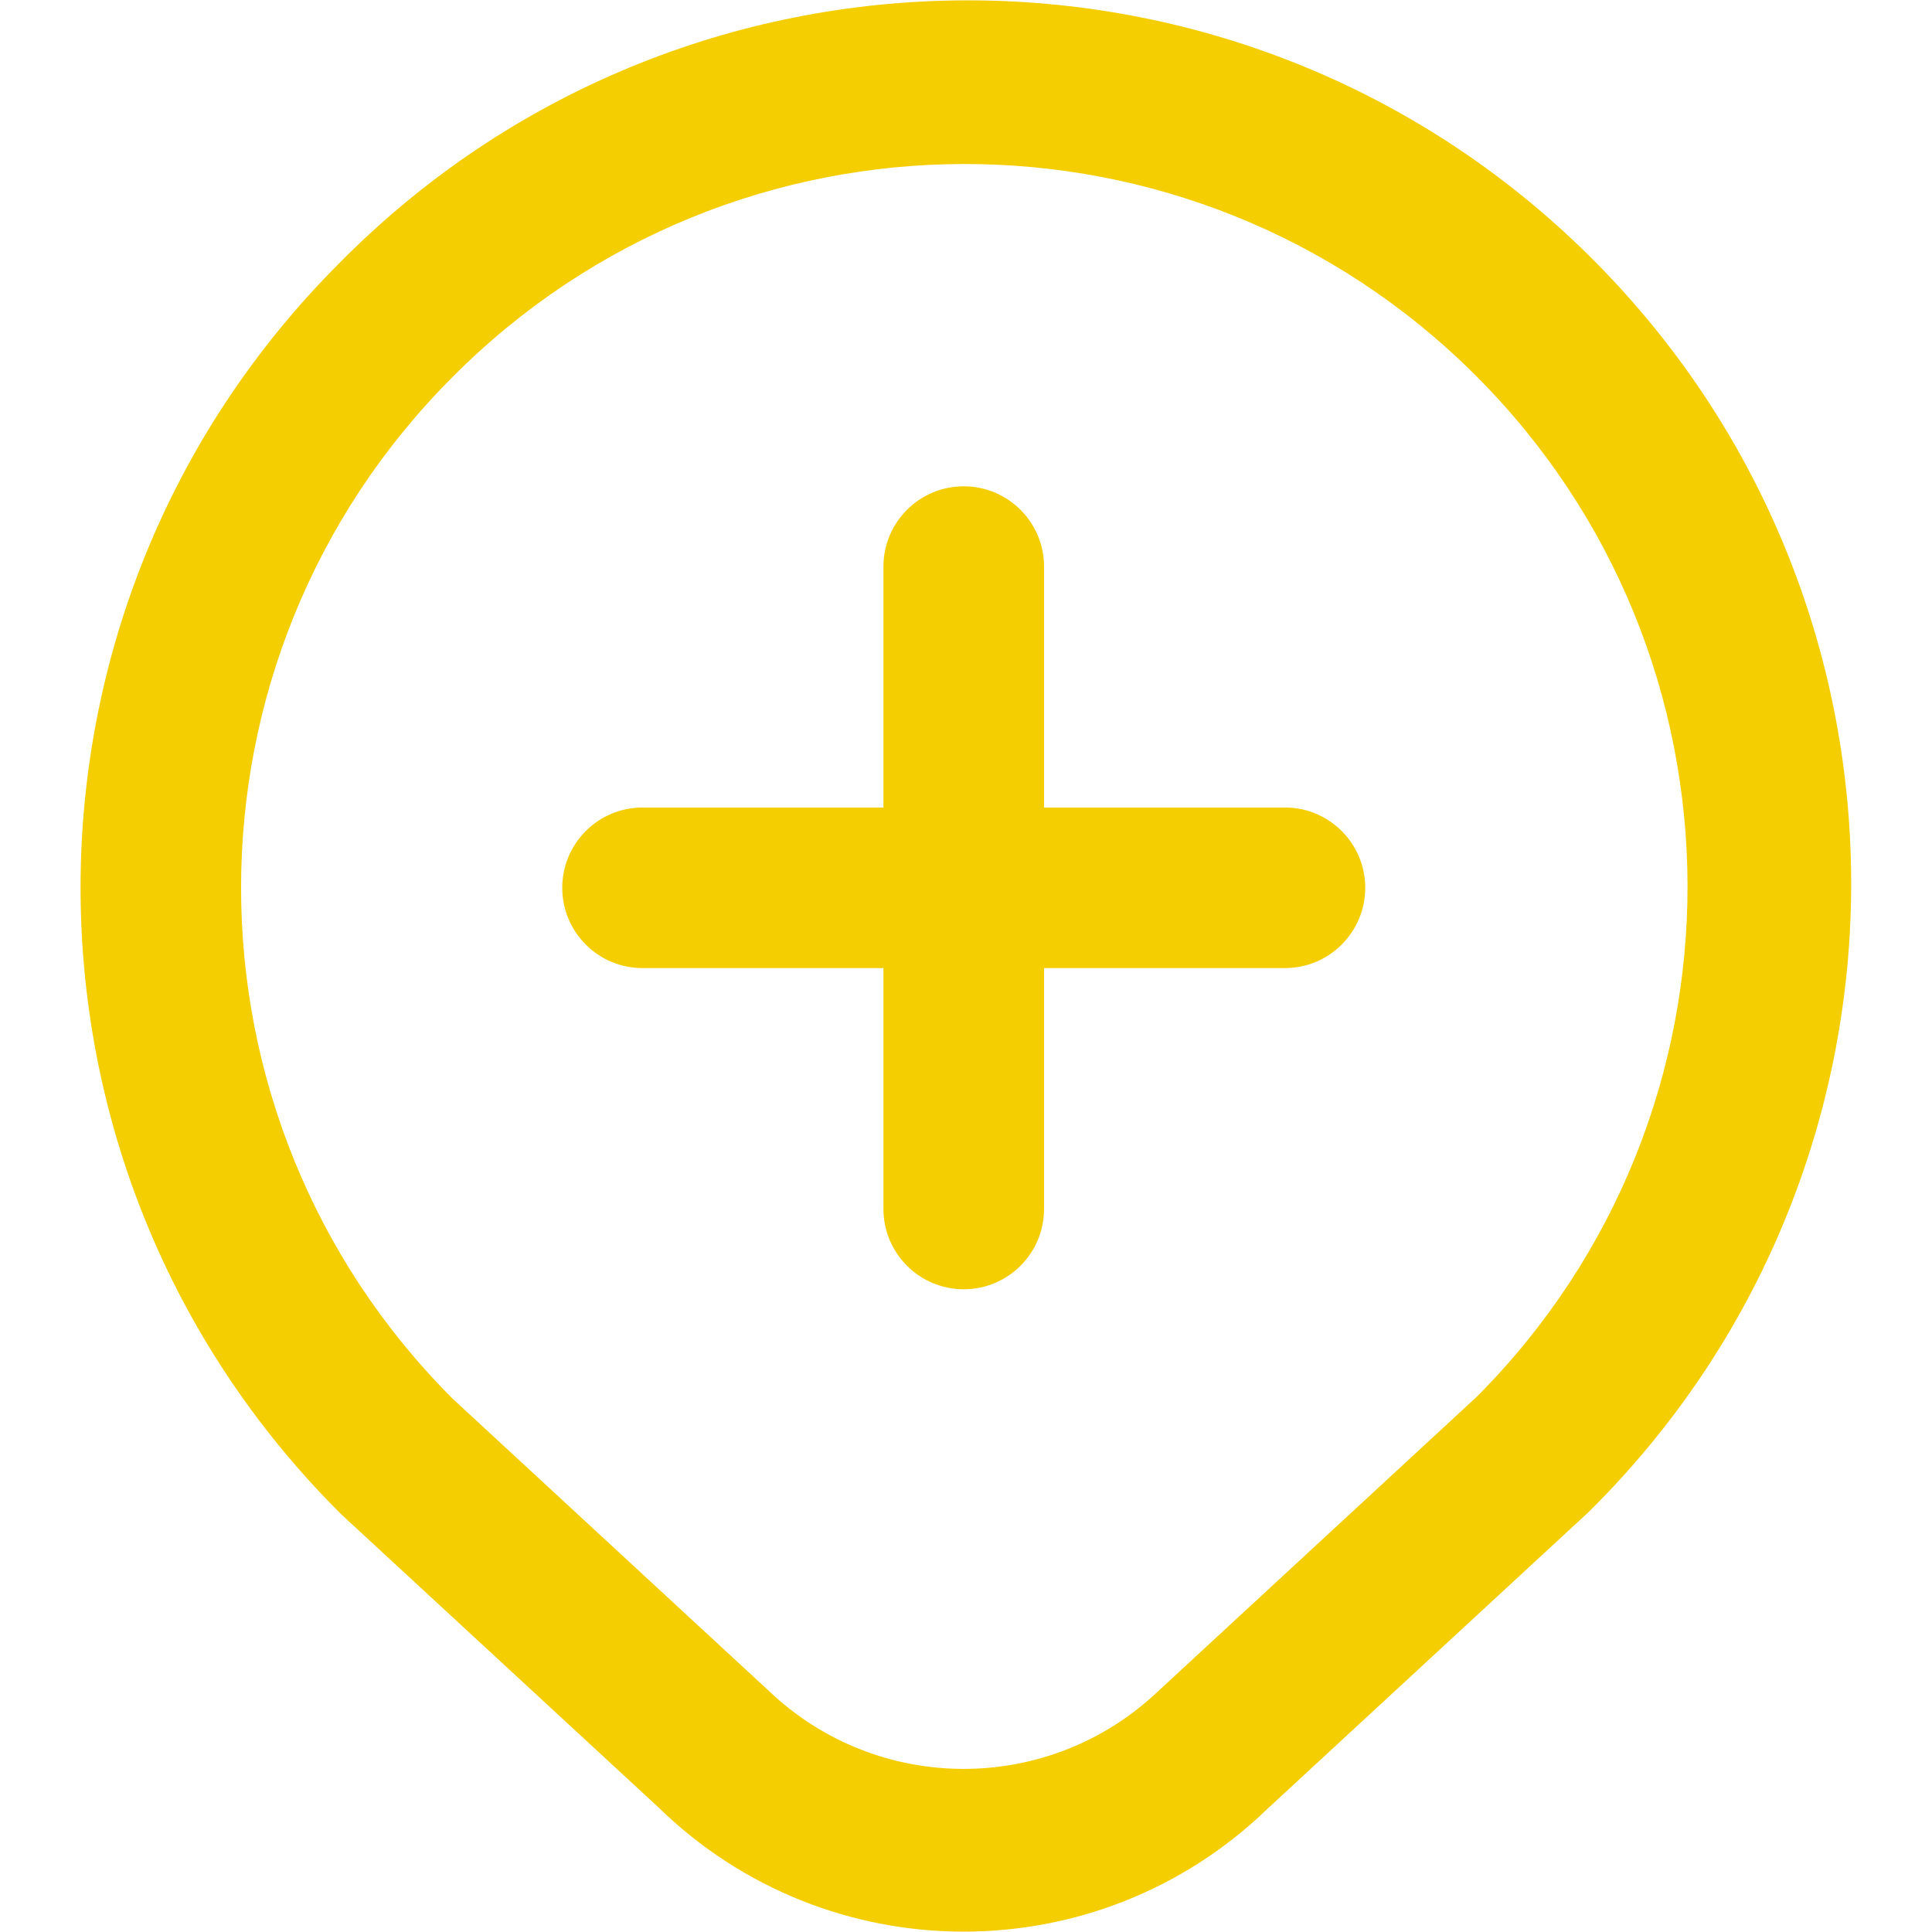 <svg xmlns="http://www.w3.org/2000/svg" width="83" height="83" viewBox="0 0 83 83" fill="none"><path d="M28.271 77.63C35.542 84.744 47.156 84.773 54.463 77.696L68.234 64.971C83.151 50.252 83.312 26.227 68.593 11.31C53.874 -3.608 29.849 -3.769 14.932 10.95C14.812 11.069 14.692 11.189 14.573 11.31C-0.245 26.129 -0.243 50.155 14.577 64.972C14.607 65.002 14.638 65.033 14.669 65.064L28.271 77.63ZM19.45 16.187C31.548 4.036 51.205 3.993 63.356 16.091C75.507 28.188 75.55 47.846 63.453 59.996L49.709 72.698C45.016 77.115 37.685 77.088 33.024 72.636L19.45 60.093C7.326 47.969 7.326 28.312 19.45 16.188C19.45 16.188 19.45 16.187 19.45 16.187ZM24.155 38.14C24.155 36.235 25.7 34.691 27.605 34.691H37.953V24.342C37.953 22.437 39.498 20.892 41.403 20.892C43.308 20.892 44.853 22.437 44.853 24.342V34.691H55.201C57.106 34.691 58.651 36.235 58.651 38.14C58.651 40.045 57.106 41.59 55.201 41.59H44.853V51.938C44.853 53.843 43.308 55.388 41.403 55.388C39.498 55.388 37.953 53.843 37.953 51.938V41.59H27.605C25.7 41.59 24.155 40.045 24.155 38.14Z" fill="#F4CE01"></path></svg>